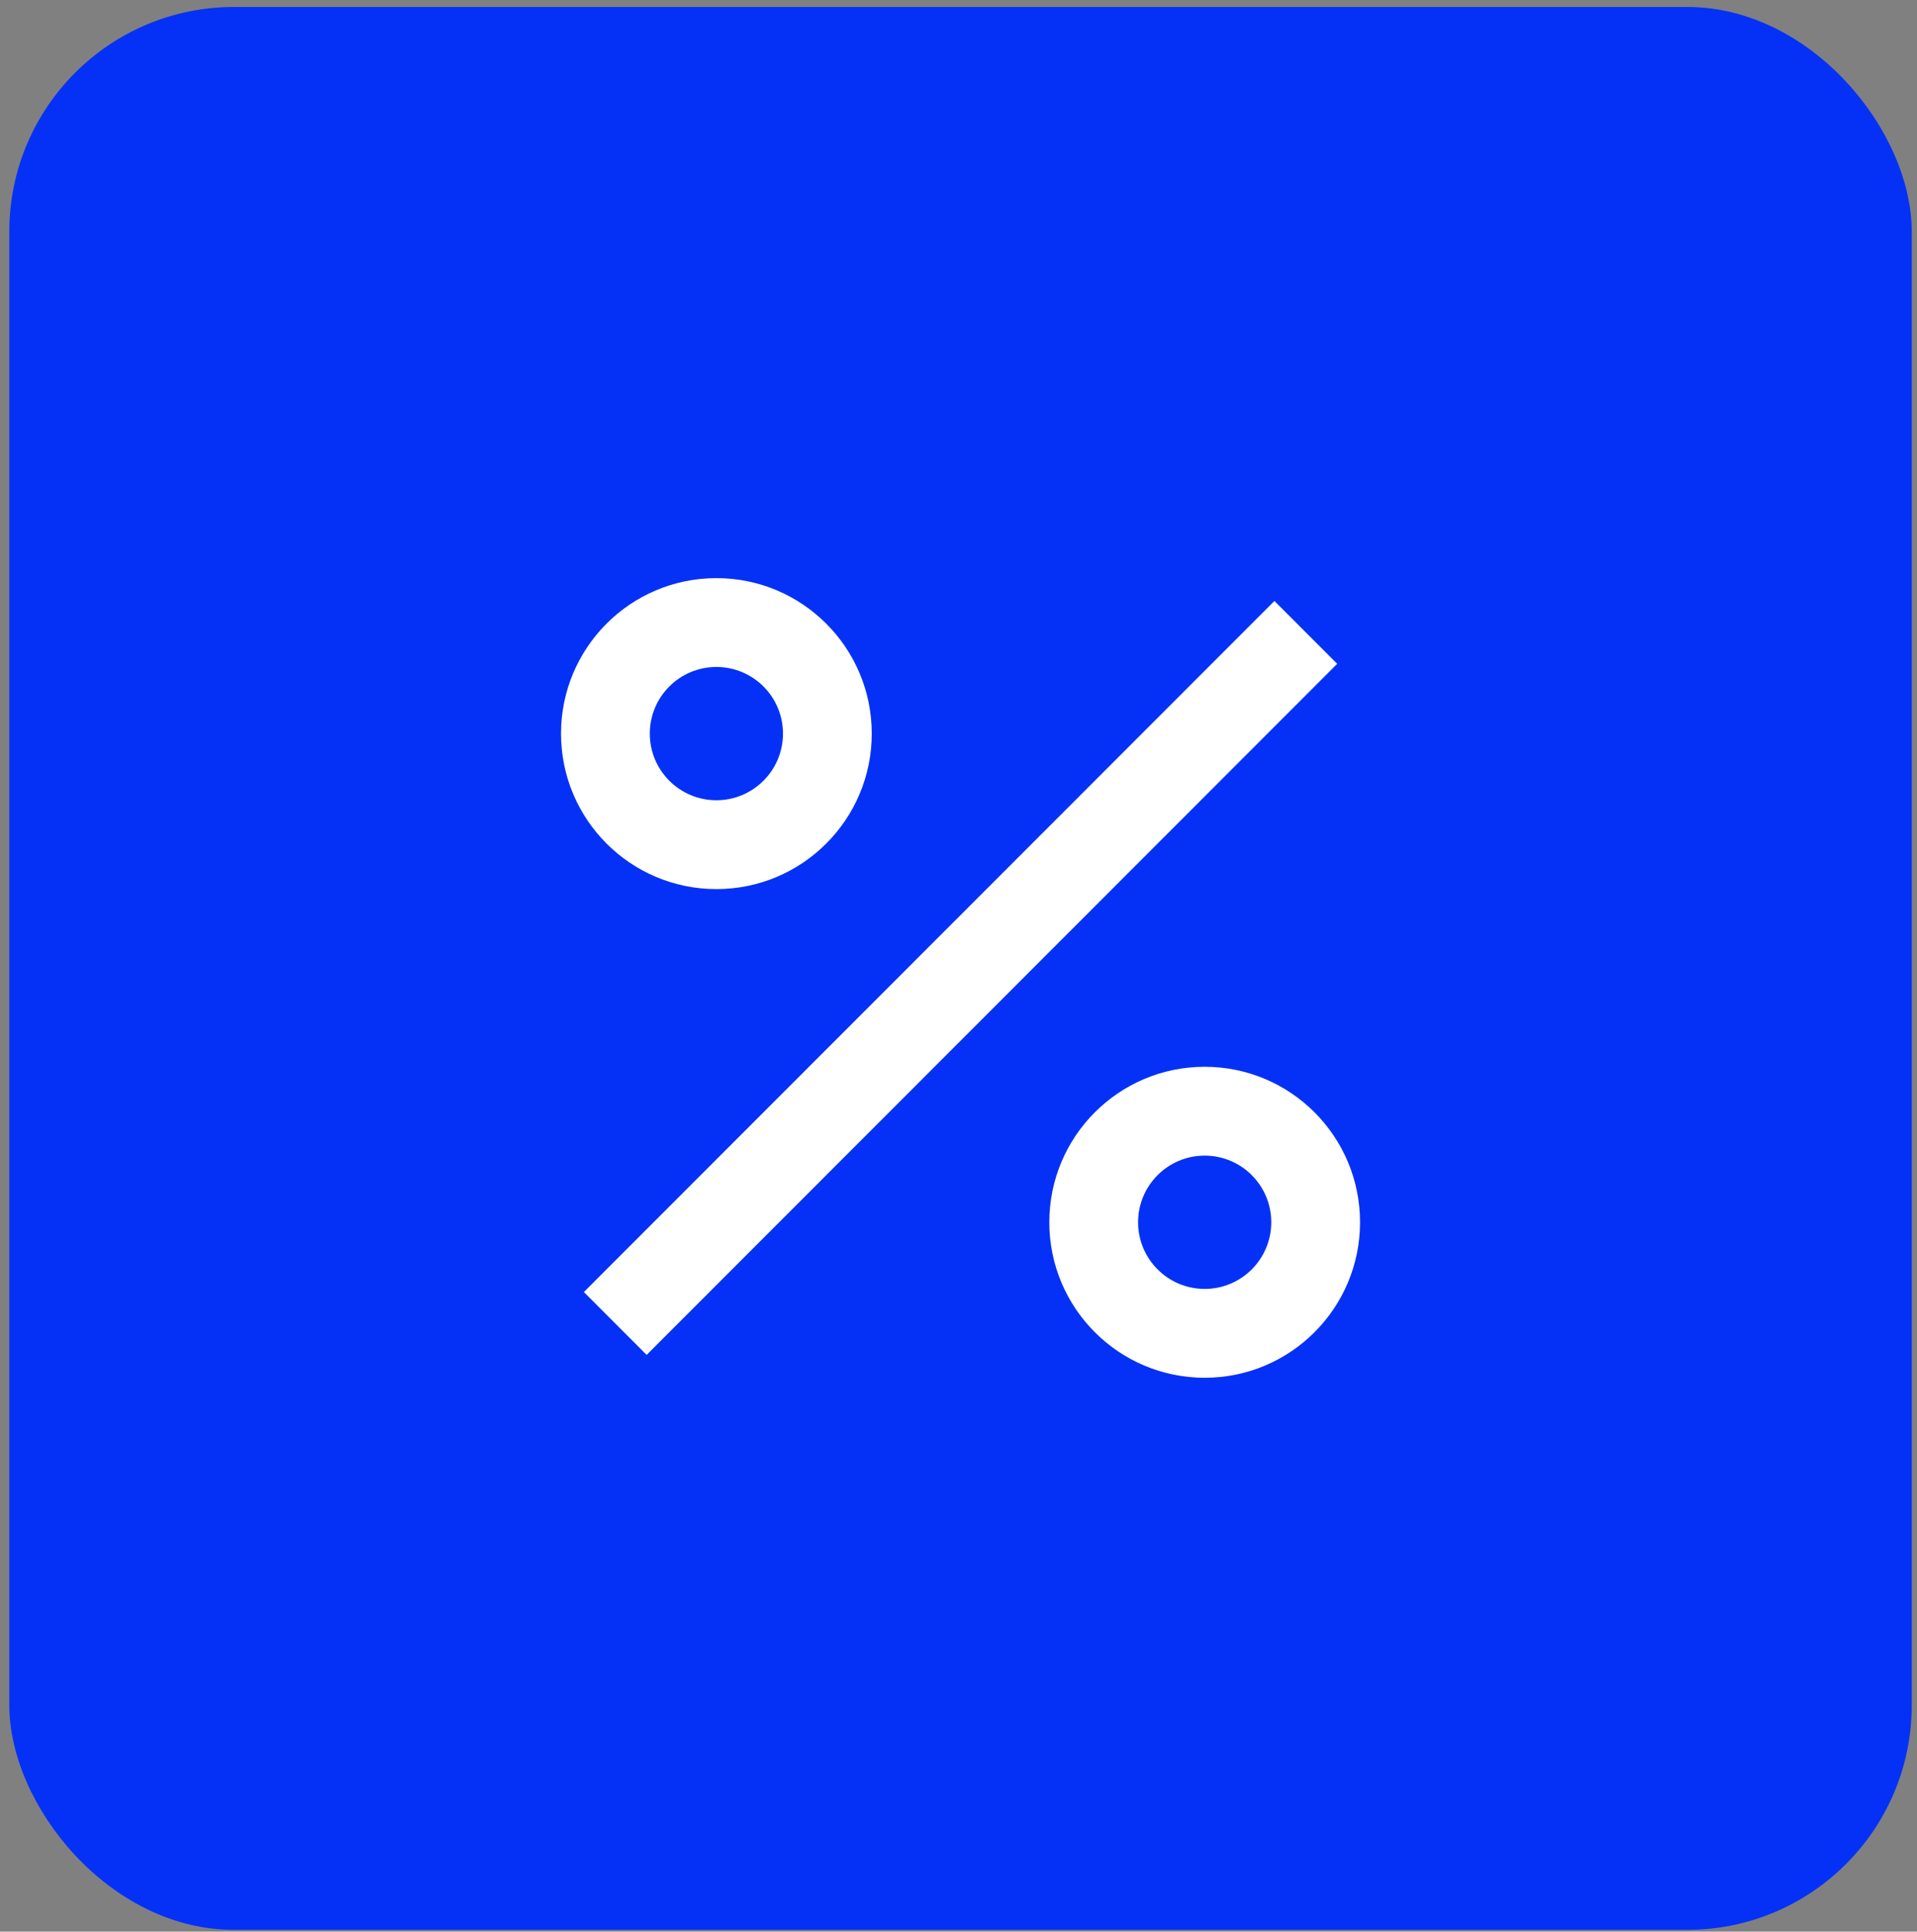 <?xml version="1.0" encoding="UTF-8"?> <svg xmlns="http://www.w3.org/2000/svg" width="128" height="129" viewBox="0 0 128 129" fill="none"><rect x="0" y="0" width="128" height="129" fill="#808080" stroke="none"/><rect x="0.622" y="0.465" width="127.027" height="128.417" rx="15" fill="#0531F7"></rect><path d="M80.438 92.01C74.708 92.01 70.064 87.361 70.064 81.626C70.064 75.892 74.708 71.243 80.438 71.243C86.167 71.243 90.811 75.892 90.811 81.626C90.811 87.361 86.167 92.01 80.438 92.01ZM80.438 86.077C82.893 86.077 84.883 84.084 84.883 81.626C84.883 79.169 82.893 77.176 80.438 77.176C77.982 77.176 75.992 79.169 75.992 81.626C75.992 84.084 77.982 86.077 80.438 86.077ZM47.834 59.376C42.105 59.376 37.46 54.727 37.46 48.992C37.46 43.258 42.105 38.609 47.834 38.609C53.563 38.609 58.208 43.258 58.208 48.992C58.208 54.727 53.563 59.376 47.834 59.376ZM47.834 53.443C50.289 53.443 52.28 51.45 52.28 48.992C52.28 46.535 50.289 44.542 47.834 44.542C45.378 44.542 43.388 46.535 43.388 48.992C43.388 51.45 45.378 53.443 47.834 53.443ZM85.094 40.136L89.286 44.331L43.177 90.483L38.986 86.287L85.094 40.136Z" fill="white"></path></svg> 